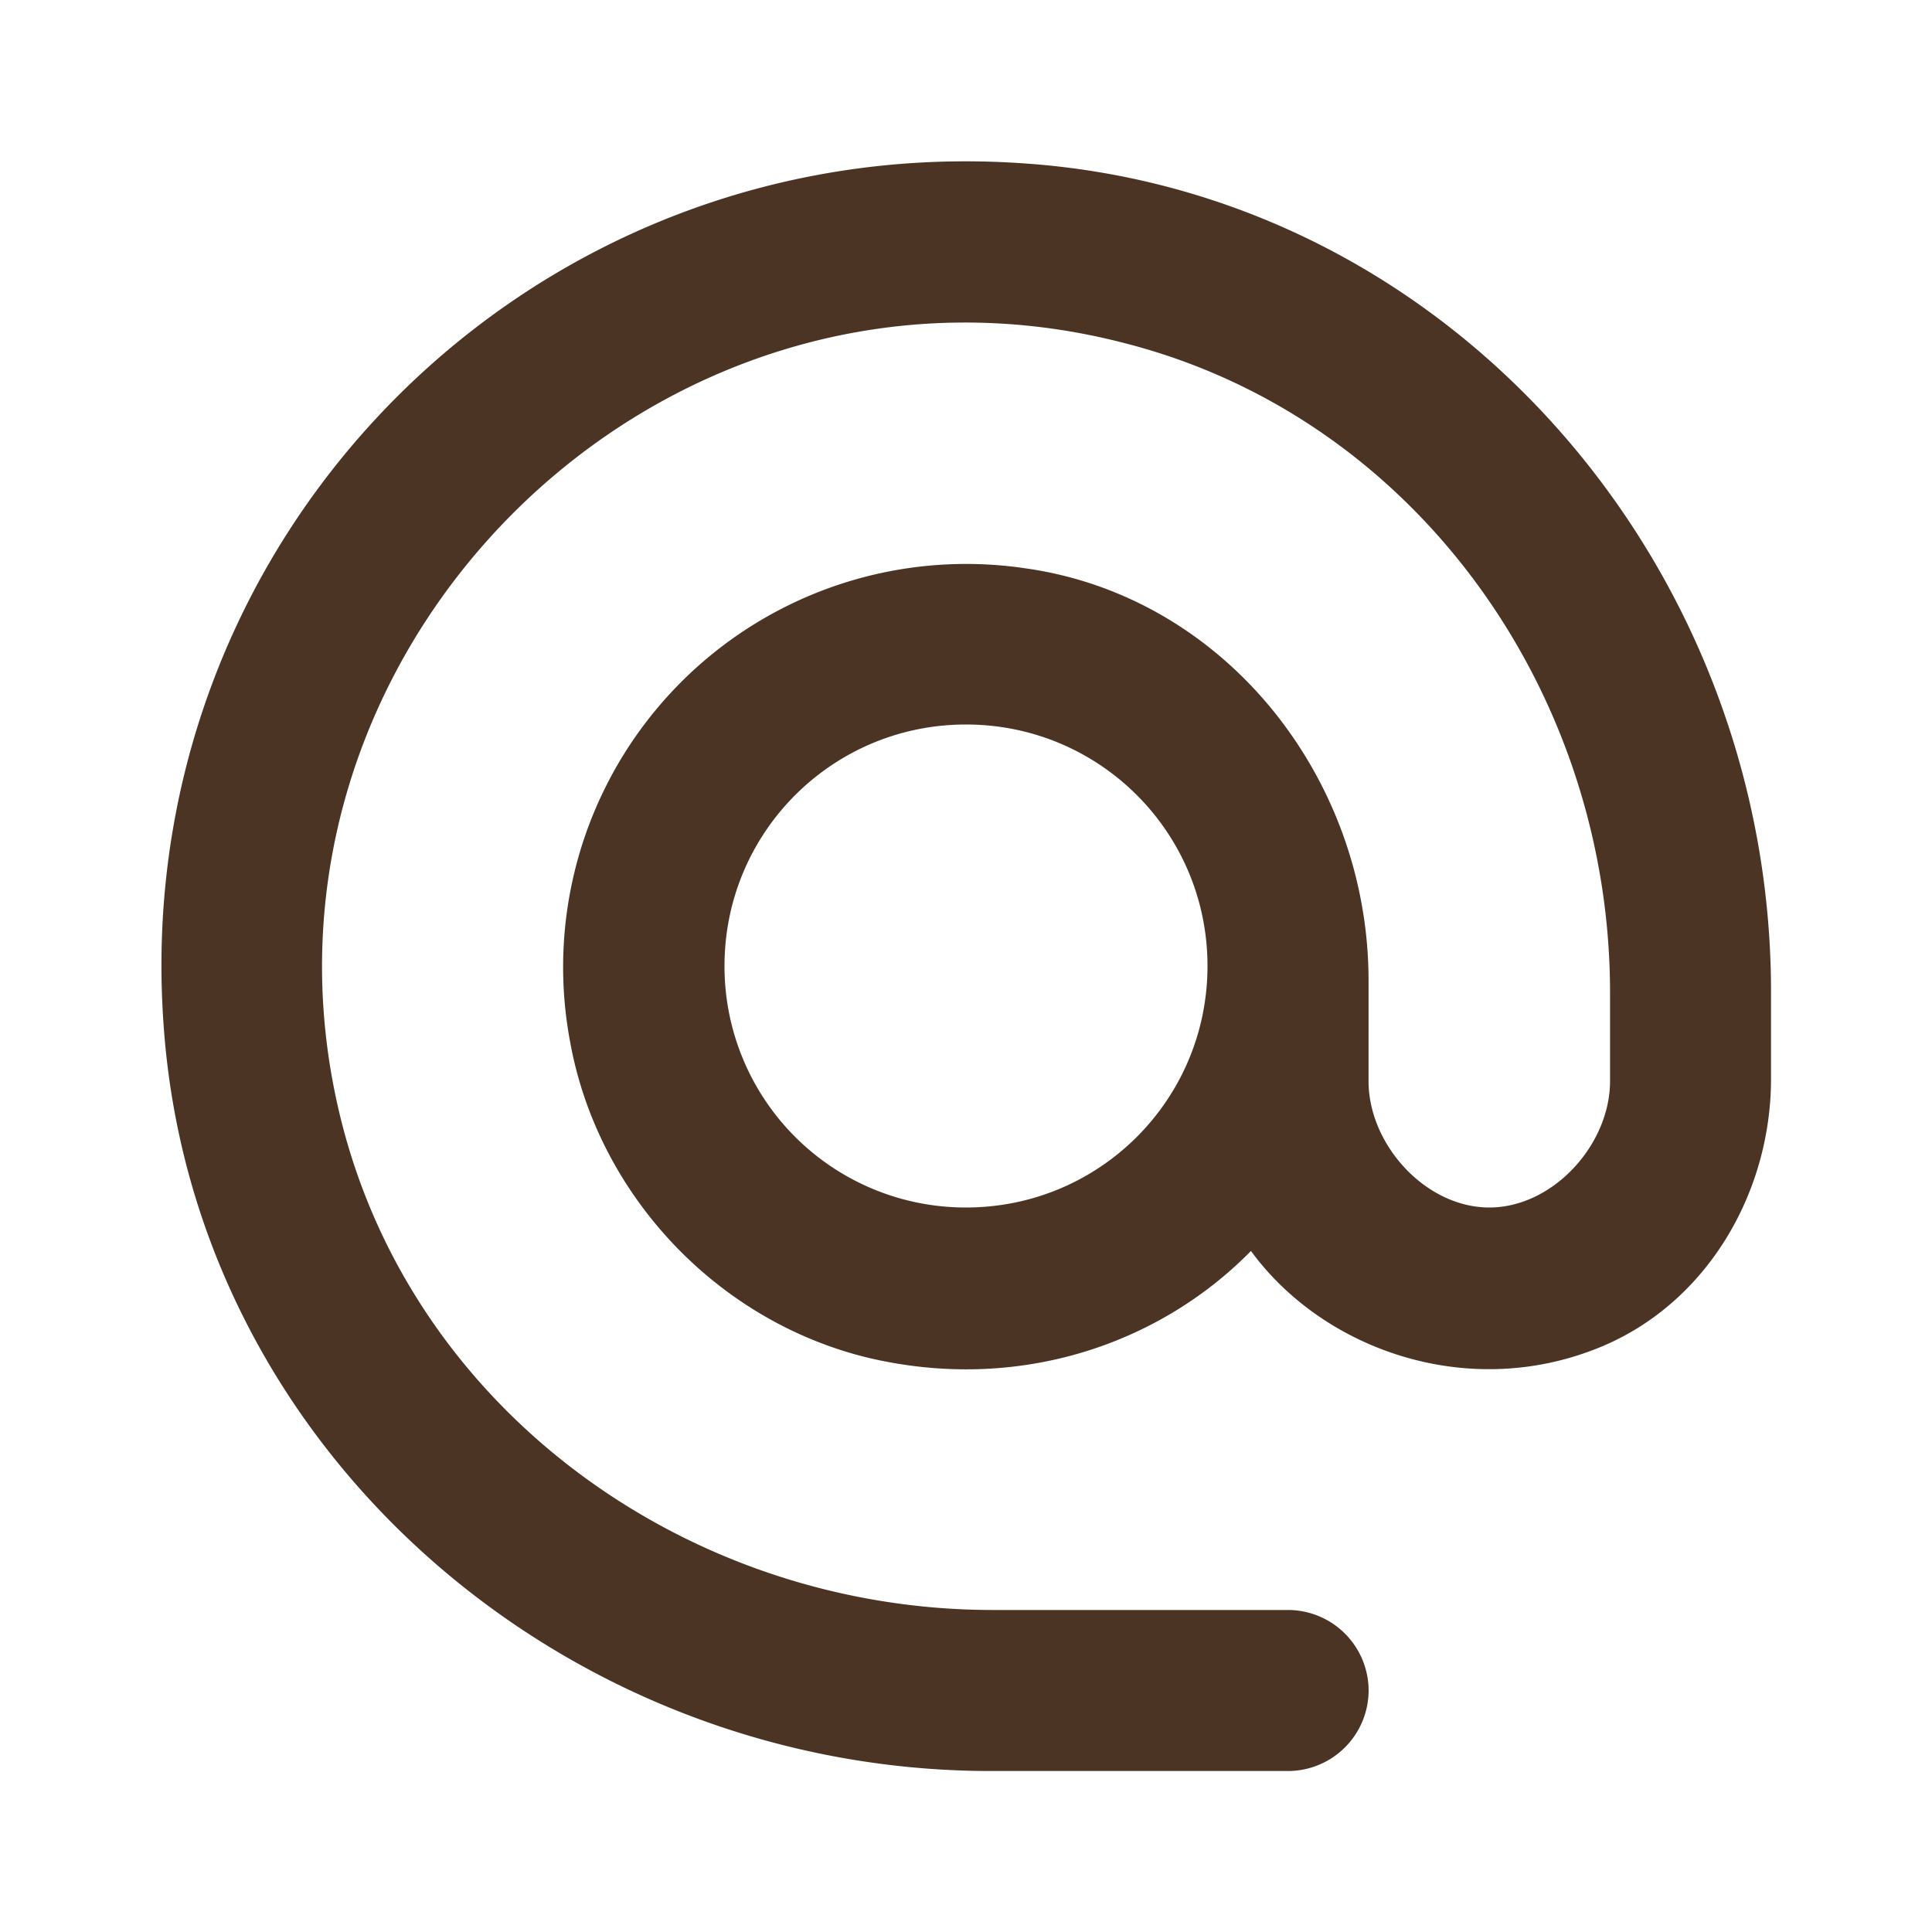<svg width="28" height="28" viewBox="0 0 28 28" fill="none" xmlns="http://www.w3.org/2000/svg">
    <path d="M14.84 2.368C7.736 1.867 1.867 7.735 2.37 14.84c.42 6.172 5.81 10.827 11.993 10.827h4.305a1.17 1.17 0 0 0 1.167-1.167 1.17 1.17 0 0 0-1.167-1.167h-4.282c-4.351 0-8.341-2.823-9.426-7.035C3.22 9.532 9.52 3.22 16.287 4.97c4.224 1.073 7.047 5.063 7.047 9.415v1.283c0 .922-.828 1.832-1.75 1.832s-1.75-.91-1.75-1.832V14.21c0-2.928-2.077-5.565-4.97-5.973a5.842 5.842 0 0 0-6.604 6.848c.397 2.228 2.136 4.072 4.34 4.597 2.147.501 4.189-.187 5.53-1.552 1.039 1.423 3.116 2.17 5.017 1.412 1.564-.619 2.52-2.229 2.52-3.909v-1.26c0-6.195-4.655-11.585-10.827-12.005zM14 17.5a3.495 3.495 0 0 1-3.5-3.5c0-1.937 1.564-3.5 3.5-3.5 1.937 0 3.5 1.563 3.5 3.5s-1.563 3.5-3.5 3.5z" fill="#4C3425"/>
</svg>
